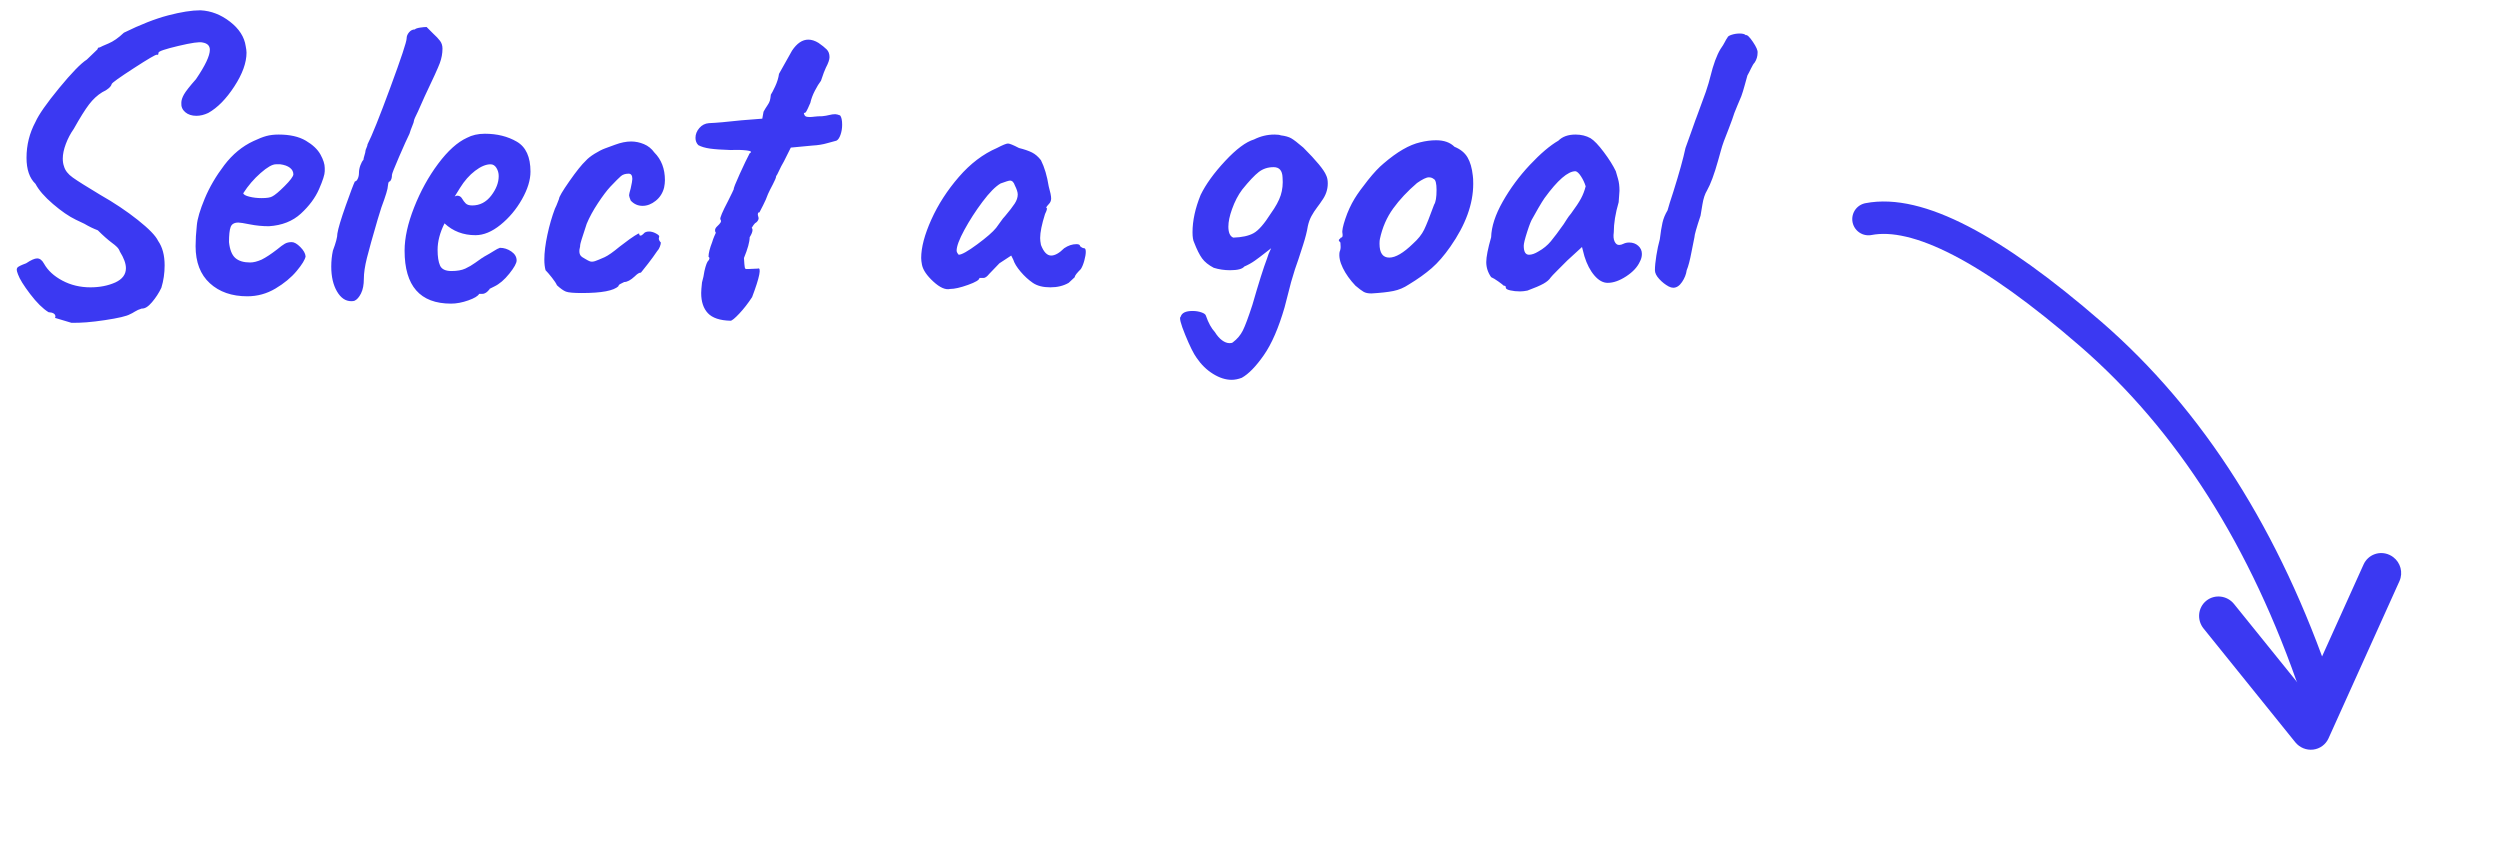 <?xml version="1.0" encoding="UTF-8"?>
<svg width="135px" height="46px" viewBox="0 0 135 46" version="1.1" xmlns="http://www.w3.org/2000/svg" xmlns:xlink="http://www.w3.org/1999/xlink">
    <title>Group 9</title>
    <g id="Page-1" stroke="none" stroke-width="1" fill="none" fill-rule="evenodd">
        <g id="Group-9">
            <g id="Group-6" transform="translate(117.5, 25.5) rotate(-105) translate(-117.5, -25.5) translate(100, 13)">
                <path d="M5.162,21.91 L3.112,12.823 C3.032,12.464 3.143,12.093 3.41,11.838 C3.676,11.584 4.052,11.486 4.416,11.574 L12.073,13.5 C12.647,13.646 12.996,14.221 12.855,14.785 C12.711,15.35 12.131,15.69 11.558,15.548 L5.579,14.048 L7.251,21.463 C7.379,22.033 7.017,22.596 6.44,22.718 C6.365,22.734 6.286,22.742 6.21,22.742 C5.717,22.741 5.277,22.405 5.162,21.91 Z" id="Path" fill="#3B39F2" fill-rule="nonzero" transform="translate(7.986, 17.142) rotate(-38) translate(-7.986, -17.142) "></path>
                <path d="M4.2,16.8 C12.78,16.239 20.01,13.97 25.892,9.994 C31.773,6.017 34.809,2.686 35,0" id="Path-3" stroke="#3B39F2" stroke-width="1.75" stroke-linecap="round"></path>
            </g>
            <path d="M3.852,17.43 C4.336,17.445 4.941,17.397 5.667,17.287 C6.393,17.177 6.844,17.071 7.02,16.968 C7.093,16.939 7.181,16.891 7.284,16.825 C7.387,16.759 7.511,16.704 7.658,16.66 C7.819,16.675 8.003,16.561 8.208,16.319 C8.413,16.077 8.582,15.817 8.714,15.538 C8.831,15.157 8.89,14.753 8.89,14.328 C8.89,13.785 8.773,13.345 8.538,13.008 C8.406,12.729 8.039,12.352 7.438,11.875 C6.837,11.398 6.162,10.947 5.414,10.522 C4.681,10.082 4.186,9.77 3.929,9.587 C3.672,9.404 3.515,9.202 3.456,8.982 C3.412,8.865 3.39,8.725 3.39,8.564 C3.39,8.329 3.445,8.065 3.555,7.772 C3.665,7.479 3.808,7.207 3.984,6.958 C4.321,6.357 4.596,5.917 4.809,5.638 C5.022,5.359 5.26,5.139 5.524,4.978 C5.656,4.919 5.77,4.85 5.865,4.769 C5.96,4.688 6.015,4.611 6.03,4.538 C6.059,4.465 6.459,4.179 7.229,3.68 C7.999,3.181 8.413,2.939 8.472,2.954 C8.516,2.969 8.542,2.958 8.549,2.921 C8.556,2.884 8.56,2.859 8.56,2.844 C8.56,2.771 8.916,2.65 9.627,2.481 C10.338,2.312 10.775,2.25 10.936,2.294 C11.2,2.338 11.332,2.47 11.332,2.69 C11.332,3.013 11.083,3.541 10.584,4.274 C10.247,4.655 10.03,4.93 9.935,5.099 C9.84,5.268 9.792,5.418 9.792,5.55 C9.777,5.755 9.847,5.924 10.001,6.056 C10.155,6.188 10.357,6.254 10.606,6.254 C10.811,6.254 11.024,6.203 11.244,6.1 C11.743,5.821 12.212,5.345 12.652,4.67 C13.092,3.995 13.312,3.387 13.312,2.844 C13.312,2.756 13.297,2.639 13.268,2.492 C13.195,1.993 12.912,1.553 12.421,1.172 C11.93,0.791 11.398,0.585 10.826,0.556 C10.357,0.556 9.774,0.648 9.077,0.831 C8.38,1.014 7.585,1.326 6.69,1.766 C6.397,2.045 6.118,2.239 5.854,2.349 C5.59,2.459 5.436,2.529 5.392,2.558 C5.377,2.558 5.355,2.562 5.326,2.569 C5.297,2.576 5.275,2.609 5.26,2.668 L5.26,2.668 L4.688,3.218 C4.365,3.423 3.867,3.937 3.192,4.758 C2.517,5.579 2.092,6.188 1.916,6.584 C1.593,7.185 1.432,7.831 1.432,8.52 C1.432,9.151 1.593,9.62 1.916,9.928 C2.092,10.265 2.407,10.628 2.862,11.017 C3.317,11.406 3.727,11.688 4.094,11.864 L4.094,11.864 L4.556,12.084 C4.805,12.231 5.047,12.348 5.282,12.436 C5.561,12.715 5.817,12.942 6.052,13.118 C6.155,13.191 6.243,13.265 6.316,13.338 C6.389,13.411 6.441,13.492 6.47,13.58 C6.69,13.932 6.8,14.233 6.8,14.482 C6.8,14.819 6.609,15.076 6.228,15.252 C5.832,15.428 5.385,15.516 4.886,15.516 C4.329,15.516 3.823,15.395 3.368,15.153 C2.913,14.911 2.583,14.607 2.378,14.24 C2.275,14.049 2.151,13.954 2.004,13.954 C1.872,13.954 1.674,14.042 1.41,14.218 C1.366,14.233 1.3,14.258 1.212,14.295 C1.124,14.332 1.051,14.368 0.992,14.405 C0.933,14.442 0.904,14.497 0.904,14.57 C0.904,14.614 0.926,14.695 0.97,14.812 C1.058,15.061 1.278,15.417 1.63,15.879 C1.982,16.341 2.312,16.667 2.62,16.858 C2.869,16.873 2.994,16.953 2.994,17.1 L2.994,17.1 L2.972,17.166 L3.852,17.43 Z M13.356,16 C13.899,16 14.405,15.861 14.874,15.582 C15.343,15.303 15.725,14.988 16.018,14.636 C16.311,14.284 16.473,14.02 16.502,13.844 C16.487,13.683 16.392,13.514 16.216,13.338 C16.04,13.162 15.886,13.074 15.754,13.074 C15.607,13.074 15.483,13.103 15.38,13.162 C15.277,13.221 15.138,13.323 14.962,13.47 C14.639,13.719 14.361,13.903 14.126,14.02 C13.891,14.123 13.686,14.174 13.51,14.174 C13.158,14.174 12.89,14.093 12.707,13.932 C12.524,13.771 12.41,13.485 12.366,13.074 C12.366,12.693 12.395,12.421 12.454,12.26 C12.513,12.099 12.652,12.018 12.872,12.018 C12.96,12.018 13.169,12.051 13.499,12.117 C13.829,12.183 14.17,12.216 14.522,12.216 C15.226,12.172 15.802,11.945 16.249,11.534 C16.696,11.123 17.023,10.683 17.228,10.214 C17.433,9.745 17.536,9.422 17.536,9.246 L17.536,9.246 L17.536,9.07 C17.536,8.865 17.459,8.623 17.305,8.344 C17.151,8.065 16.887,7.816 16.513,7.596 C16.139,7.376 15.651,7.266 15.05,7.266 C14.801,7.266 14.581,7.292 14.39,7.343 C14.199,7.394 13.965,7.486 13.686,7.618 C13.085,7.897 12.56,8.329 12.113,8.916 C11.666,9.503 11.314,10.104 11.057,10.72 C10.8,11.336 10.657,11.82 10.628,12.172 C10.584,12.583 10.562,12.957 10.562,13.294 C10.562,14.159 10.819,14.827 11.332,15.296 C11.845,15.765 12.52,16 13.356,16 Z M14.126,10.698 C13.891,10.698 13.671,10.672 13.466,10.621 C13.261,10.57 13.151,10.507 13.136,10.434 C13.4,10.023 13.712,9.66 14.071,9.345 C14.43,9.03 14.705,8.872 14.896,8.872 L14.896,8.872 L15.138,8.872 C15.358,8.901 15.53,8.964 15.655,9.059 C15.78,9.154 15.842,9.275 15.842,9.422 C15.827,9.539 15.67,9.748 15.369,10.049 C15.068,10.35 14.845,10.537 14.698,10.61 C14.595,10.669 14.405,10.698 14.126,10.698 Z M18.966,16.264 C19.039,16.264 19.098,16.257 19.142,16.242 C19.274,16.183 19.391,16.051 19.494,15.846 C19.597,15.641 19.648,15.377 19.648,15.054 C19.648,14.746 19.703,14.372 19.813,13.932 C19.923,13.492 20.117,12.795 20.396,11.842 L20.396,11.842 L20.594,11.204 C20.829,10.573 20.946,10.185 20.946,10.038 C20.946,10.009 20.953,9.961 20.968,9.895 C20.983,9.829 21.012,9.796 21.056,9.796 C21.129,9.723 21.166,9.605 21.166,9.444 C21.166,9.385 21.294,9.059 21.551,8.465 C21.808,7.871 21.995,7.457 22.112,7.222 C22.156,7.075 22.207,6.932 22.266,6.793 C22.325,6.654 22.354,6.562 22.354,6.518 C22.354,6.474 22.427,6.305 22.574,6.012 C22.779,5.557 22.897,5.293 22.926,5.22 C23.381,4.267 23.656,3.662 23.751,3.405 C23.846,3.148 23.894,2.888 23.894,2.624 C23.894,2.463 23.85,2.323 23.762,2.206 C23.674,2.089 23.549,1.957 23.388,1.81 L23.388,1.81 L23.036,1.458 C22.948,1.458 22.831,1.469 22.684,1.491 C22.537,1.513 22.442,1.546 22.398,1.59 C22.281,1.59 22.178,1.641 22.09,1.744 C22.002,1.847 21.958,1.957 21.958,2.074 C21.958,2.25 21.665,3.134 21.078,4.725 C20.491,6.316 20.081,7.339 19.846,7.794 C19.846,7.838 19.828,7.9 19.791,7.981 C19.754,8.062 19.736,8.117 19.736,8.146 C19.736,8.19 19.718,8.271 19.681,8.388 C19.644,8.505 19.626,8.586 19.626,8.63 C19.567,8.689 19.512,8.788 19.461,8.927 C19.41,9.066 19.384,9.202 19.384,9.334 C19.384,9.451 19.362,9.558 19.318,9.653 C19.274,9.748 19.223,9.796 19.164,9.796 C19.091,9.943 18.926,10.379 18.669,11.105 C18.412,11.831 18.262,12.333 18.218,12.612 C18.218,12.803 18.137,13.111 17.976,13.536 C17.917,13.815 17.888,14.101 17.888,14.394 C17.888,14.937 17.991,15.384 18.196,15.736 C18.401,16.088 18.658,16.264 18.966,16.264 Z M24.356,16.396 C24.649,16.396 24.961,16.337 25.291,16.22 C25.621,16.103 25.815,15.985 25.874,15.868 L25.874,15.868 L26.05,15.868 C26.182,15.868 26.314,15.78 26.446,15.604 L26.446,15.604 L26.424,15.604 L26.688,15.472 C26.967,15.34 27.238,15.109 27.502,14.779 C27.766,14.449 27.898,14.211 27.898,14.064 C27.898,13.873 27.803,13.712 27.612,13.58 C27.421,13.448 27.216,13.382 26.996,13.382 C26.908,13.411 26.802,13.466 26.677,13.547 C26.552,13.628 26.358,13.741 26.094,13.888 L26.094,13.888 L26.116,13.888 L26.028,13.932 C25.94,13.991 25.815,14.079 25.654,14.196 C25.493,14.313 25.317,14.416 25.126,14.504 C24.935,14.592 24.686,14.636 24.378,14.636 C24.055,14.636 23.85,14.537 23.762,14.339 C23.674,14.141 23.63,13.859 23.63,13.492 C23.63,13.037 23.755,12.561 24.004,12.062 C24.459,12.487 25.016,12.7 25.676,12.7 C26.116,12.7 26.567,12.513 27.029,12.139 C27.491,11.765 27.876,11.307 28.184,10.764 C28.492,10.221 28.646,9.723 28.646,9.268 C28.646,8.476 28.4,7.937 27.909,7.651 C27.418,7.365 26.842,7.222 26.182,7.222 C25.815,7.222 25.493,7.295 25.214,7.442 C24.701,7.677 24.184,8.142 23.663,8.839 C23.142,9.536 22.71,10.32 22.365,11.193 C22.02,12.066 21.848,12.847 21.848,13.536 C21.848,15.443 22.684,16.396 24.356,16.396 Z M25.5,11.094 C25.339,11.094 25.221,11.057 25.148,10.984 C25.075,10.911 25.009,10.823 24.95,10.72 C24.891,10.617 24.803,10.566 24.686,10.566 C24.657,10.566 24.613,10.581 24.554,10.61 L24.554,10.61 L24.84,10.148 C25.075,9.767 25.346,9.459 25.654,9.224 C25.962,8.989 26.241,8.872 26.49,8.872 C26.622,8.872 26.728,8.938 26.809,9.07 C26.89,9.202 26.93,9.349 26.93,9.51 C26.93,9.862 26.794,10.214 26.523,10.566 C26.252,10.918 25.911,11.094 25.5,11.094 Z M31.418,15.824 C32.489,15.824 33.149,15.699 33.398,15.45 C33.398,15.406 33.435,15.366 33.508,15.329 L33.508,15.329 L33.706,15.23 C33.867,15.23 34.058,15.127 34.278,14.922 C34.41,14.79 34.513,14.724 34.586,14.724 L34.586,14.724 L34.608,14.724 C34.681,14.636 34.81,14.475 34.993,14.24 C35.176,14.005 35.341,13.778 35.488,13.558 C35.547,13.499 35.594,13.422 35.631,13.327 C35.668,13.232 35.686,13.155 35.686,13.096 C35.613,13.023 35.576,12.949 35.576,12.876 L35.576,12.876 L35.598,12.766 C35.598,12.722 35.536,12.667 35.411,12.601 C35.286,12.535 35.165,12.502 35.048,12.502 C34.901,12.502 34.799,12.546 34.74,12.634 C34.681,12.693 34.63,12.722 34.586,12.722 C34.542,12.722 34.52,12.693 34.52,12.634 C34.52,12.605 34.498,12.601 34.454,12.623 C34.41,12.645 34.348,12.682 34.267,12.733 C34.186,12.784 34.095,12.847 33.992,12.92 L33.992,12.92 L33.464,13.316 C33.112,13.609 32.841,13.8 32.65,13.888 C32.606,13.903 32.503,13.947 32.342,14.02 C32.181,14.093 32.056,14.13 31.968,14.13 C31.895,14.13 31.821,14.108 31.748,14.064 C31.675,14.02 31.623,13.991 31.594,13.976 C31.477,13.917 31.396,13.859 31.352,13.8 C31.308,13.741 31.286,13.661 31.286,13.558 C31.286,13.499 31.293,13.444 31.308,13.393 C31.323,13.342 31.33,13.287 31.33,13.228 C31.33,13.199 31.356,13.1 31.407,12.931 C31.458,12.762 31.55,12.48 31.682,12.084 C31.829,11.732 32.03,11.362 32.287,10.973 C32.544,10.584 32.767,10.287 32.958,10.082 C33.237,9.789 33.427,9.598 33.53,9.51 C33.633,9.422 33.772,9.378 33.948,9.378 C34.08,9.378 34.146,9.473 34.146,9.664 C34.146,9.737 34.117,9.906 34.058,10.17 C33.999,10.375 33.97,10.5 33.97,10.544 C33.97,10.588 33.999,10.683 34.058,10.83 C34.234,11.021 34.447,11.116 34.696,11.116 C34.945,11.116 35.184,11.024 35.411,10.841 C35.638,10.658 35.789,10.419 35.862,10.126 C35.891,9.979 35.906,9.847 35.906,9.73 C35.906,9.114 35.715,8.615 35.334,8.234 C35.187,8.029 35,7.878 34.773,7.783 C34.546,7.688 34.315,7.64 34.08,7.64 C33.816,7.64 33.526,7.699 33.211,7.816 C32.896,7.933 32.716,7.999 32.672,8.014 C32.511,8.073 32.324,8.168 32.111,8.3 C31.898,8.432 31.741,8.557 31.638,8.674 C31.418,8.879 31.121,9.25 30.747,9.785 C30.373,10.32 30.186,10.639 30.186,10.742 C30.171,10.771 30.146,10.837 30.109,10.94 C30.072,11.043 30.025,11.153 29.966,11.27 C29.805,11.695 29.669,12.165 29.559,12.678 C29.449,13.191 29.394,13.639 29.394,14.02 C29.394,14.24 29.416,14.431 29.46,14.592 C29.548,14.68 29.662,14.812 29.801,14.988 C29.94,15.164 30.032,15.303 30.076,15.406 C30.267,15.582 30.428,15.696 30.56,15.747 C30.692,15.798 30.978,15.824 31.418,15.824 Z M39.448,17.32 C39.521,17.32 39.679,17.192 39.921,16.935 C40.163,16.678 40.394,16.381 40.614,16.044 C40.819,15.501 40.948,15.098 40.999,14.834 C41.05,14.57 41.025,14.46 40.922,14.504 L40.922,14.504 L40.438,14.526 L40.328,14.526 C40.269,14.541 40.233,14.511 40.218,14.438 C40.203,14.365 40.189,14.196 40.174,13.932 C40.379,13.433 40.482,13.059 40.482,12.81 C40.585,12.649 40.636,12.517 40.636,12.414 C40.636,12.37 40.621,12.333 40.592,12.304 C40.607,12.275 40.64,12.223 40.691,12.15 C40.742,12.077 40.797,12.025 40.856,11.996 C40.929,11.923 40.966,11.849 40.966,11.776 L40.966,11.776 L40.922,11.6 C40.922,11.556 40.926,11.523 40.933,11.501 C40.94,11.479 40.966,11.468 41.01,11.468 C41.039,11.409 41.105,11.281 41.208,11.083 C41.311,10.885 41.399,10.683 41.472,10.478 C41.531,10.346 41.619,10.17 41.736,9.95 C41.853,9.73 41.912,9.583 41.912,9.51 C41.941,9.481 41.993,9.385 42.066,9.224 C42.139,9.063 42.227,8.894 42.33,8.718 L42.33,8.718 L42.704,7.97 L43.87,7.86 C44.163,7.845 44.435,7.801 44.684,7.728 C44.933,7.655 45.095,7.611 45.168,7.596 C45.256,7.552 45.329,7.446 45.388,7.277 C45.447,7.108 45.476,6.929 45.476,6.738 C45.476,6.489 45.439,6.32 45.366,6.232 C45.249,6.188 45.161,6.166 45.102,6.166 C44.999,6.166 44.893,6.181 44.783,6.21 C44.673,6.239 44.545,6.261 44.398,6.276 C44.237,6.276 44.101,6.283 43.991,6.298 C43.881,6.313 43.789,6.32 43.716,6.32 C43.613,6.32 43.54,6.305 43.496,6.276 C43.452,6.247 43.423,6.188 43.408,6.1 C43.452,6.1 43.485,6.089 43.507,6.067 C43.529,6.045 43.569,5.972 43.628,5.847 C43.687,5.722 43.731,5.623 43.76,5.55 C43.804,5.345 43.885,5.128 44.002,4.901 C44.119,4.674 44.229,4.494 44.332,4.362 C44.449,4.01 44.537,3.775 44.596,3.658 C44.728,3.409 44.794,3.218 44.794,3.086 C44.794,2.91 44.743,2.771 44.64,2.668 C44.537,2.565 44.391,2.448 44.2,2.316 C44.009,2.199 43.826,2.14 43.65,2.14 C43.327,2.14 43.034,2.338 42.77,2.734 C42.741,2.778 42.656,2.928 42.517,3.185 C42.378,3.442 42.227,3.709 42.066,3.988 C42.037,4.208 41.967,4.435 41.857,4.67 C41.747,4.905 41.67,5.051 41.626,5.11 C41.611,5.257 41.593,5.367 41.571,5.44 C41.549,5.513 41.505,5.598 41.439,5.693 C41.373,5.788 41.303,5.902 41.23,6.034 L41.23,6.034 L41.164,6.408 L40.042,6.496 C39.25,6.584 38.663,6.635 38.282,6.65 C38.077,6.665 37.904,6.753 37.765,6.914 C37.626,7.075 37.556,7.251 37.556,7.442 C37.556,7.603 37.607,7.735 37.71,7.838 C37.871,7.926 38.084,7.988 38.348,8.025 C38.612,8.062 38.986,8.087 39.47,8.102 C39.807,8.087 40.093,8.095 40.328,8.124 C40.563,8.153 40.614,8.205 40.482,8.278 C40.35,8.527 40.17,8.901 39.943,9.4 C39.716,9.899 39.609,10.17 39.624,10.214 C39.609,10.258 39.507,10.471 39.316,10.852 C39.008,11.439 38.869,11.769 38.898,11.842 C38.942,11.901 38.946,11.959 38.909,12.018 C38.872,12.077 38.814,12.143 38.733,12.216 C38.652,12.289 38.612,12.363 38.612,12.436 C38.612,12.495 38.627,12.539 38.656,12.568 C38.641,12.597 38.612,12.663 38.568,12.766 C38.524,12.869 38.487,12.971 38.458,13.074 C38.326,13.411 38.26,13.675 38.26,13.866 C38.304,13.895 38.319,13.932 38.304,13.976 C38.289,14.02 38.275,14.049 38.26,14.064 C38.187,14.123 38.113,14.313 38.04,14.636 C38.011,14.841 37.967,15.047 37.908,15.252 C37.879,15.516 37.864,15.707 37.864,15.824 C37.864,16.293 37.985,16.656 38.227,16.913 C38.469,17.17 38.876,17.305 39.448,17.32 Z M51.221,15.616 L51.306,15.604 C51.541,15.604 51.863,15.531 52.274,15.384 C52.685,15.237 52.89,15.113 52.89,15.01 L52.89,15.01 L53.11,15.01 C53.198,15.01 53.301,14.937 53.418,14.79 L53.418,14.79 L53.968,14.218 L54.606,13.8 L54.716,14.02 C54.775,14.211 54.907,14.427 55.112,14.669 C55.317,14.911 55.537,15.113 55.772,15.274 C56.007,15.435 56.322,15.516 56.718,15.516 C57.099,15.516 57.429,15.435 57.708,15.274 L57.708,15.274 L58.038,14.966 C58.038,14.922 58.067,14.863 58.126,14.79 C58.185,14.717 58.265,14.629 58.368,14.526 C58.441,14.409 58.504,14.255 58.555,14.064 C58.606,13.873 58.632,13.719 58.632,13.602 C58.632,13.47 58.603,13.404 58.544,13.404 C58.5,13.404 58.456,13.389 58.412,13.36 C58.368,13.331 58.339,13.309 58.324,13.294 C58.324,13.221 58.258,13.184 58.126,13.184 C57.906,13.184 57.686,13.257 57.466,13.404 C57.202,13.668 56.967,13.8 56.762,13.8 C56.542,13.8 56.359,13.609 56.212,13.228 C56.183,13.081 56.168,12.957 56.168,12.854 C56.168,12.546 56.256,12.113 56.432,11.556 C56.476,11.468 56.505,11.398 56.52,11.347 C56.535,11.296 56.542,11.263 56.542,11.248 C56.513,11.248 56.498,11.237 56.498,11.215 C56.498,11.193 56.516,11.16 56.553,11.116 C56.59,11.072 56.615,11.043 56.63,11.028 C56.718,10.94 56.762,10.837 56.762,10.72 C56.762,10.588 56.718,10.368 56.63,10.06 C56.542,9.503 56.403,9.033 56.212,8.652 C56.065,8.461 55.904,8.322 55.728,8.234 C55.552,8.146 55.317,8.065 55.024,7.992 C54.716,7.831 54.518,7.75 54.43,7.75 C54.342,7.75 54.144,7.831 53.836,7.992 C53.088,8.315 52.402,8.835 51.779,9.554 C51.156,10.273 50.661,11.039 50.294,11.853 C49.927,12.667 49.744,13.36 49.744,13.932 C49.744,14.035 49.759,14.159 49.788,14.306 C49.847,14.585 50.052,14.885 50.404,15.208 C50.756,15.531 51.057,15.663 51.306,15.604 L51.221,15.616 Z M51.768,13.756 C51.753,13.741 51.731,13.712 51.702,13.668 C51.673,13.624 51.658,13.58 51.658,13.536 C51.658,13.301 51.797,12.927 52.076,12.414 C52.355,11.901 52.681,11.395 53.055,10.896 C53.429,10.397 53.755,10.067 54.034,9.906 C54.313,9.803 54.481,9.752 54.54,9.752 C54.657,9.752 54.745,9.84 54.804,10.016 C54.907,10.221 54.958,10.383 54.958,10.5 C54.958,10.661 54.903,10.826 54.793,10.995 C54.683,11.164 54.511,11.387 54.276,11.666 C54.203,11.739 54.118,11.846 54.023,11.985 C53.928,12.124 53.851,12.231 53.792,12.304 C53.616,12.524 53.275,12.821 52.769,13.195 C52.263,13.569 51.929,13.756 51.768,13.756 Z M66.508,20.51 C66.684,20.51 66.867,20.473 67.058,20.4 C67.425,20.195 67.821,19.788 68.246,19.179 C68.671,18.57 69.045,17.709 69.368,16.594 L69.368,16.594 L69.72,15.23 C69.867,14.717 69.999,14.306 70.116,13.998 C70.16,13.866 70.244,13.606 70.369,13.217 C70.494,12.828 70.578,12.495 70.622,12.216 C70.666,12.011 70.732,11.827 70.82,11.666 C70.908,11.505 71.011,11.347 71.128,11.193 C71.245,11.039 71.326,10.925 71.37,10.852 C71.59,10.559 71.7,10.243 71.7,9.906 C71.7,9.73 71.671,9.583 71.612,9.466 C71.495,9.173 71.084,8.674 70.38,7.97 C70.072,7.706 69.852,7.537 69.72,7.464 C69.588,7.391 69.405,7.339 69.17,7.31 C69.097,7.281 68.979,7.266 68.818,7.266 C68.437,7.266 68.07,7.354 67.718,7.53 C67.278,7.662 66.757,8.051 66.156,8.696 C65.555,9.341 65.115,9.95 64.836,10.522 C64.543,11.241 64.396,11.915 64.396,12.546 C64.396,12.795 64.425,12.979 64.484,13.096 C64.631,13.477 64.774,13.763 64.913,13.954 C65.052,14.145 65.261,14.313 65.54,14.46 C65.819,14.548 66.112,14.592 66.42,14.592 C66.831,14.592 67.087,14.526 67.19,14.394 C67.395,14.306 67.586,14.2 67.762,14.075 C67.938,13.95 68.099,13.829 68.246,13.712 L68.246,13.712 L68.642,13.404 C68.539,13.609 68.466,13.793 68.422,13.954 C68.231,14.453 67.967,15.289 67.63,16.462 C67.41,17.137 67.238,17.599 67.113,17.848 C66.988,18.097 66.809,18.31 66.574,18.486 C66.545,18.515 66.486,18.53 66.398,18.53 C66.266,18.53 66.13,18.479 65.991,18.376 C65.852,18.273 65.723,18.127 65.606,17.936 C65.415,17.731 65.254,17.437 65.122,17.056 C65.107,16.983 65.027,16.92 64.88,16.869 C64.733,16.818 64.572,16.792 64.396,16.792 C64.029,16.792 63.817,16.895 63.758,17.1 C63.67,17.144 63.751,17.47 64,18.079 C64.249,18.688 64.455,19.102 64.616,19.322 C64.865,19.689 65.162,19.978 65.507,20.191 C65.852,20.404 66.185,20.51 66.508,20.51 Z M66.596,12.832 C66.42,12.759 66.332,12.561 66.332,12.238 C66.332,11.974 66.398,11.659 66.53,11.292 C66.677,10.881 66.86,10.529 67.08,10.236 C67.447,9.781 67.744,9.466 67.971,9.29 C68.198,9.114 68.466,9.026 68.774,9.026 C69.082,9.026 69.243,9.209 69.258,9.576 C69.287,9.928 69.254,10.251 69.159,10.544 C69.064,10.837 68.884,11.167 68.62,11.534 C68.268,12.091 67.96,12.443 67.696,12.59 C67.432,12.737 67.065,12.817 66.596,12.832 Z M74.054,15.846 C74.553,15.817 74.949,15.773 75.242,15.714 C75.535,15.655 75.814,15.538 76.078,15.362 C76.562,15.069 76.973,14.775 77.31,14.482 C77.647,14.189 77.985,13.8 78.322,13.316 C79.143,12.143 79.554,11.013 79.554,9.928 C79.554,9.723 79.547,9.576 79.532,9.488 C79.488,9.077 79.393,8.747 79.246,8.498 C79.099,8.249 78.865,8.058 78.542,7.926 C78.307,7.691 77.977,7.574 77.552,7.574 C77.273,7.574 76.987,7.611 76.694,7.684 C76.107,7.816 75.447,8.197 74.714,8.828 C74.465,9.033 74.182,9.334 73.867,9.73 C73.552,10.126 73.313,10.456 73.152,10.72 C72.947,11.057 72.778,11.424 72.646,11.82 C72.514,12.216 72.463,12.473 72.492,12.59 C72.521,12.751 72.492,12.832 72.404,12.832 C72.389,12.861 72.367,12.887 72.338,12.909 C72.309,12.931 72.294,12.953 72.294,12.975 C72.294,12.997 72.323,13.037 72.382,13.096 C72.382,13.125 72.386,13.191 72.393,13.294 C72.4,13.397 72.382,13.499 72.338,13.602 C72.294,13.851 72.353,14.141 72.514,14.471 C72.675,14.801 72.903,15.12 73.196,15.428 C73.387,15.589 73.533,15.699 73.636,15.758 C73.739,15.817 73.878,15.846 74.054,15.846 Z M75.022,13.91 C74.67,13.91 74.494,13.661 74.494,13.162 C74.494,13.045 74.501,12.957 74.516,12.898 C74.648,12.282 74.886,11.736 75.231,11.259 C75.576,10.782 76.005,10.324 76.518,9.884 C76.811,9.679 77.024,9.576 77.156,9.576 C77.259,9.576 77.347,9.605 77.42,9.664 C77.523,9.708 77.574,9.906 77.574,10.258 C77.574,10.654 77.53,10.918 77.442,11.05 C77.207,11.695 77.028,12.146 76.903,12.403 C76.778,12.66 76.577,12.913 76.298,13.162 C75.785,13.661 75.359,13.91 75.022,13.91 Z M82.084,15.736 C82.201,15.736 82.333,15.721 82.48,15.692 C82.876,15.545 83.166,15.421 83.349,15.318 C83.532,15.215 83.661,15.105 83.734,14.988 C83.763,14.944 83.895,14.805 84.13,14.57 L84.636,14.064 L85.428,13.338 L85.56,13.844 C85.692,14.269 85.872,14.614 86.099,14.878 C86.326,15.142 86.565,15.274 86.814,15.274 C87.122,15.274 87.456,15.157 87.815,14.922 C88.174,14.687 88.42,14.423 88.552,14.13 C88.625,13.998 88.662,13.859 88.662,13.712 C88.662,13.536 88.596,13.389 88.464,13.272 C88.332,13.155 88.171,13.096 87.98,13.096 C87.863,13.096 87.76,13.118 87.672,13.162 C87.584,13.206 87.503,13.228 87.43,13.228 C87.327,13.228 87.247,13.166 87.188,13.041 C87.129,12.916 87.115,12.751 87.144,12.546 C87.144,12.062 87.232,11.519 87.408,10.918 L87.408,10.918 L87.452,10.302 C87.452,10.053 87.426,9.84 87.375,9.664 C87.324,9.488 87.283,9.349 87.254,9.246 C87.107,8.938 86.891,8.593 86.605,8.212 C86.319,7.831 86.081,7.581 85.89,7.464 C85.655,7.332 85.384,7.266 85.076,7.266 C84.68,7.266 84.372,7.376 84.152,7.596 C83.697,7.86 83.184,8.296 82.612,8.905 C82.04,9.514 81.552,10.174 81.149,10.885 C80.746,11.596 80.537,12.238 80.522,12.81 C80.346,13.426 80.258,13.873 80.258,14.152 C80.258,14.445 80.346,14.717 80.522,14.966 C80.625,15.01 80.753,15.087 80.907,15.197 C81.061,15.307 81.16,15.384 81.204,15.428 C81.248,15.428 81.277,15.435 81.292,15.45 C81.307,15.465 81.314,15.494 81.314,15.538 C81.314,15.597 81.395,15.644 81.556,15.681 C81.717,15.718 81.893,15.736 82.084,15.736 Z M82.568,13.756 C82.377,13.756 82.282,13.595 82.282,13.272 C82.282,13.155 82.344,12.902 82.469,12.513 C82.594,12.124 82.693,11.879 82.766,11.776 C82.81,11.688 82.909,11.512 83.063,11.248 C83.217,10.984 83.331,10.801 83.404,10.698 C84.108,9.73 84.665,9.246 85.076,9.246 C85.164,9.261 85.263,9.352 85.373,9.521 C85.483,9.69 85.567,9.869 85.626,10.06 C85.567,10.295 85.483,10.515 85.373,10.72 C85.263,10.925 85.083,11.197 84.834,11.534 C84.746,11.637 84.673,11.736 84.614,11.831 C84.555,11.926 84.497,12.018 84.438,12.106 C84.159,12.502 83.928,12.81 83.745,13.03 C83.562,13.25 83.338,13.433 83.074,13.58 C82.883,13.697 82.715,13.756 82.568,13.756 Z M91.49,6.665 C91.438,6.811 91.383,6.968 91.324,7.134 C91.236,7.383 91.133,7.669 91.016,7.992 C90.899,8.549 90.679,9.341 90.356,10.368 C90.209,10.808 90.107,11.138 90.048,11.358 C89.916,11.578 89.824,11.802 89.773,12.029 C89.722,12.256 89.674,12.553 89.63,12.92 C89.557,13.184 89.494,13.477 89.443,13.8 C89.392,14.123 89.366,14.387 89.366,14.592 C89.366,14.739 89.443,14.896 89.597,15.065 C89.751,15.234 89.923,15.369 90.114,15.472 C90.202,15.516 90.283,15.538 90.356,15.538 C90.532,15.538 90.69,15.435 90.829,15.23 C90.968,15.025 91.053,14.812 91.082,14.592 C91.17,14.387 91.258,14.049 91.346,13.58 C91.419,13.199 91.471,12.942 91.5,12.81 C91.5,12.693 91.61,12.304 91.83,11.644 C91.845,11.571 91.878,11.373 91.929,11.05 C91.98,10.727 92.065,10.471 92.182,10.28 C92.373,9.943 92.571,9.407 92.776,8.674 C92.849,8.395 92.901,8.212 92.93,8.124 C93.003,7.845 93.143,7.457 93.348,6.958 C93.495,6.577 93.597,6.291 93.656,6.1 C93.7,5.983 93.755,5.847 93.821,5.693 C93.887,5.539 93.957,5.374 94.03,5.198 C94.089,5.037 94.151,4.835 94.217,4.593 C94.283,4.351 94.331,4.179 94.36,4.076 C94.419,3.973 94.485,3.845 94.558,3.691 C94.631,3.537 94.697,3.431 94.756,3.372 C94.859,3.211 94.91,3.035 94.91,2.844 C94.925,2.727 94.84,2.532 94.657,2.261 C94.474,1.99 94.345,1.869 94.272,1.898 C94.213,1.839 94.103,1.81 93.942,1.81 C93.795,1.81 93.652,1.832 93.513,1.876 C93.374,1.92 93.297,1.971 93.282,2.03 C93.238,2.089 93.19,2.169 93.139,2.272 C93.088,2.375 93.011,2.499 92.908,2.646 C92.703,2.983 92.519,3.482 92.358,4.142 C92.314,4.333 92.233,4.604 92.116,4.956 C91.72,6.041 91.537,6.54 91.566,6.452 L91.563,6.458 L91.49,6.665 Z" id="Selectagoal" fill="#3B39F2" fill-rule="nonzero"></path>
        </g>
    </g>
</svg>